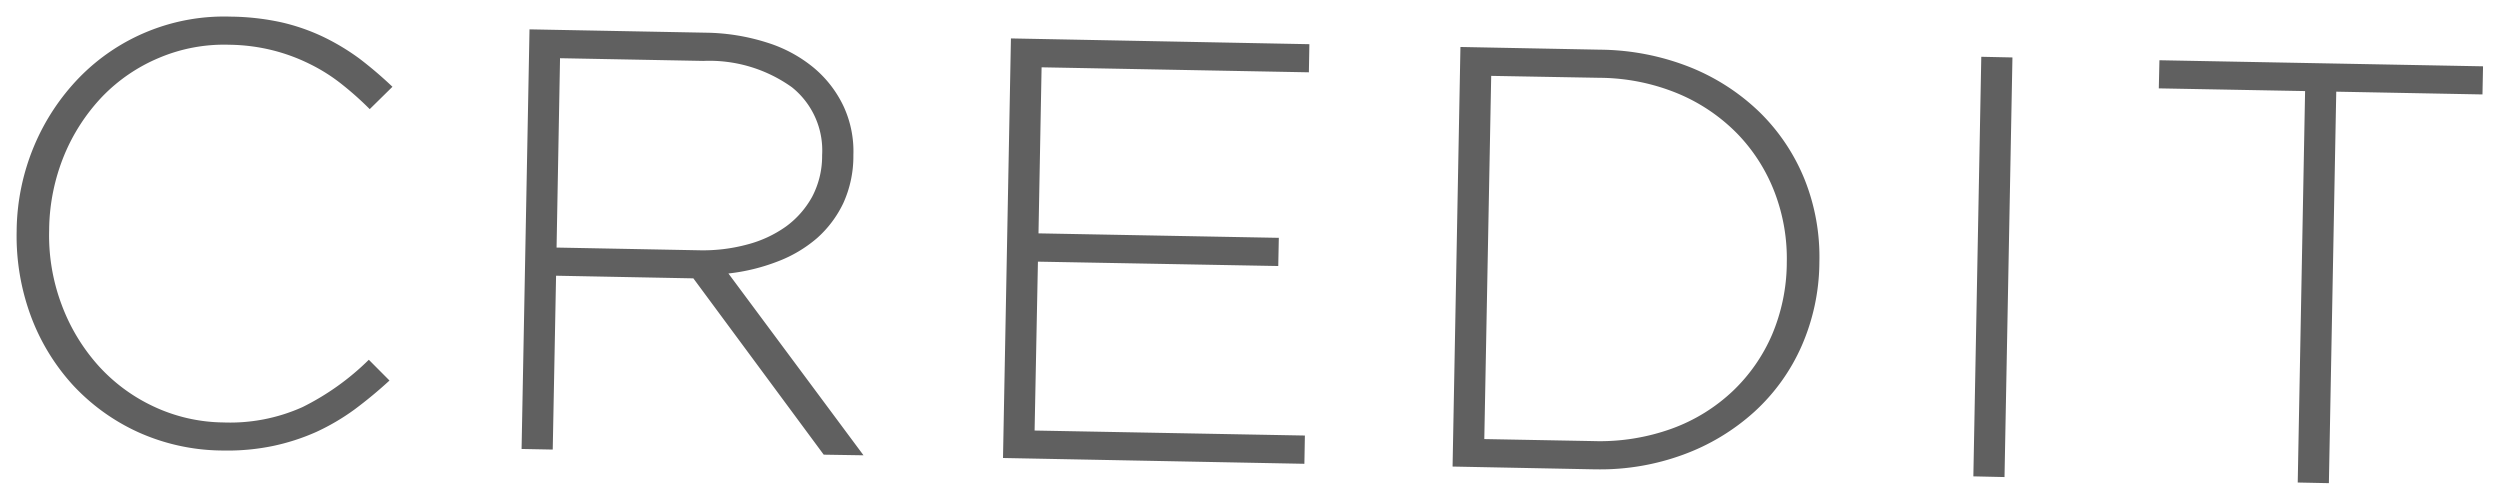 <svg xmlns="http://www.w3.org/2000/svg" width="75.022" height="15.008" viewBox="0 0 75.022 15.008">
  <path id="合体_16" data-name="合体 16" d="M68.452,4345.981l.221-11.747-4.39-.081.019-.844,9.711.182-.017.844-4.388-.083L69.387,4346Zm-9.734-.185.238-12.591.935.02-.238,12.592Zm-11.438-.212-4.19-.082.236-12.591,4.192.081a7.483,7.483,0,0,1,2.7.526,6.447,6.447,0,0,1,2.1,1.363,5.947,5.947,0,0,1,1.339,2.012,6.263,6.263,0,0,1,.44,2.486v.034a6.346,6.346,0,0,1-.533,2.472,5.87,5.87,0,0,1-1.415,1.971A6.5,6.5,0,0,1,50,4345.149a7.207,7.207,0,0,1-2.548.437Zm-3.238-.907,3.255.06a6.361,6.361,0,0,0,2.38-.376,5.284,5.284,0,0,0,1.821-1.124,5.139,5.139,0,0,0,1.177-1.687,5.6,5.6,0,0,0,.444-2.116v-.04a5.562,5.562,0,0,0-.363-2.118,5.194,5.194,0,0,0-1.111-1.752,5.406,5.406,0,0,0-1.776-1.209,6.239,6.239,0,0,0-2.365-.479l-3.255-.058Zm-14.443.568.238-12.591,8.956.173-.015.844-8.021-.15-.093,4.983,7.212.134-.017.846-7.212-.131-.1,5.068,8.111.15-.015.848Zm-5.38-.1-3.912-5.291-4.12-.079-.1,5.217-.935-.018.238-12.592,5.289.1a6.3,6.3,0,0,1,1.849.3,4.116,4.116,0,0,1,1.4.759,3.4,3.4,0,0,1,.888,1.153,3.213,3.213,0,0,1,.293,1.456v.033a3.4,3.4,0,0,1-.3,1.409,3.3,3.3,0,0,1-.793,1.057,3.959,3.959,0,0,1-1.184.7,5.846,5.846,0,0,1-1.473.359l4.054,5.456Zm-8.017-6.215,4.248.081a5.1,5.1,0,0,0,1.47-.172,3.537,3.537,0,0,0,1.171-.544,2.741,2.741,0,0,0,.78-.888,2.623,2.623,0,0,0,.3-1.211v-.041a2.426,2.426,0,0,0-.907-2.036,4.255,4.255,0,0,0-2.658-.79l-4.3-.081Zm-10.063,6.09a6.229,6.229,0,0,1-2.49-.549,6.144,6.144,0,0,1-1.963-1.416,6.346,6.346,0,0,1-1.264-2.08A6.916,6.916,0,0,1,0,4338.429v-.034a6.738,6.738,0,0,1,.523-2.512,6.627,6.627,0,0,1,1.354-2.053A6.071,6.071,0,0,1,6.419,4332a7.451,7.451,0,0,1,1.526.171,6.084,6.084,0,0,1,1.26.438,6.81,6.81,0,0,1,1.088.656,11.934,11.934,0,0,1,.984.84l-.682.671a9.48,9.48,0,0,0-.848-.755,5.266,5.266,0,0,0-.952-.6,5.533,5.533,0,0,0-1.107-.409,5.623,5.623,0,0,0-1.3-.168,5,5,0,0,0-2.112.392,5.1,5.1,0,0,0-1.706,1.163,5.718,5.718,0,0,0-1.147,1.769,6.026,6.026,0,0,0-.448,2.207v.033a5.905,5.905,0,0,0,.374,2.235,5.726,5.726,0,0,0,1.088,1.814,5.193,5.193,0,0,0,1.66,1.236,5.042,5.042,0,0,0,2.1.485,5.308,5.308,0,0,0,2.384-.462,7.711,7.711,0,0,0,1.987-1.419l.62.623a13.056,13.056,0,0,1-1.052.871,6.7,6.7,0,0,1-1.147.673,6.453,6.453,0,0,1-1.313.423,6.715,6.715,0,0,1-1.36.135Z" transform="translate(0.5 -4331.501)" fill="#606060" stroke="rgba(0,0,0,0)" stroke-miterlimit="10" stroke-width="1"/>
</svg>
